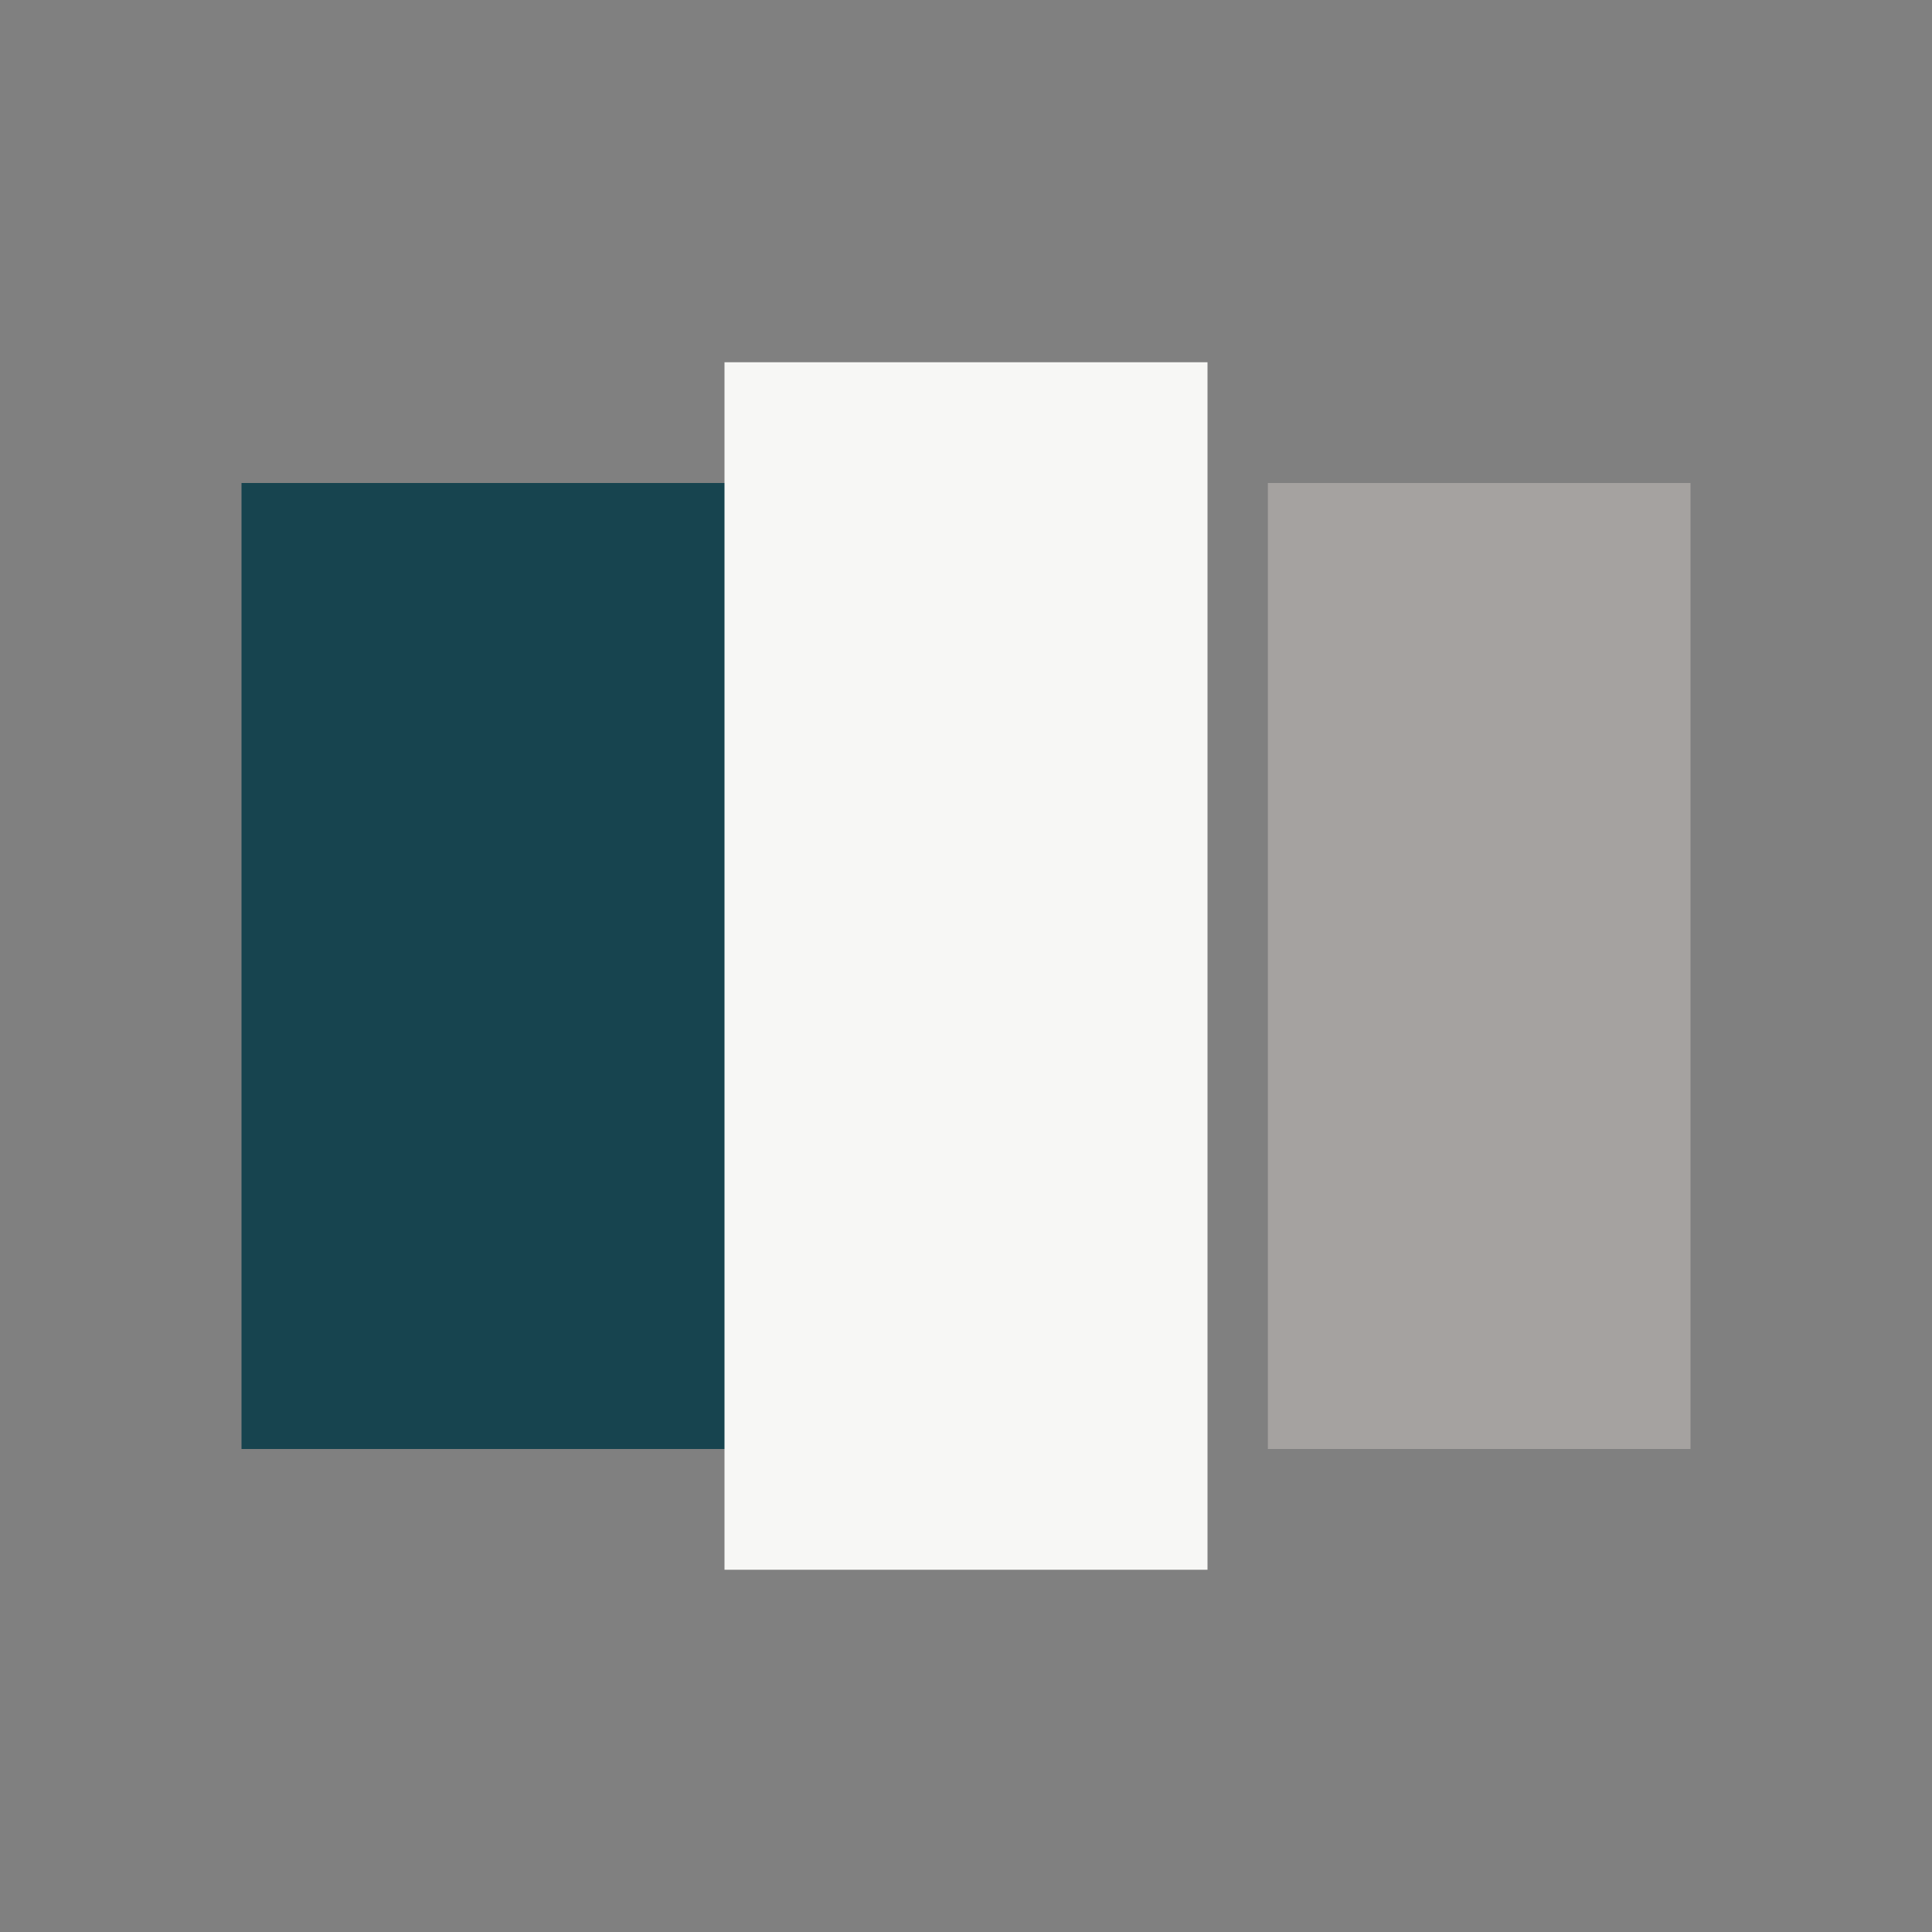 <?xml version="1.0" encoding="UTF-8"?>
<svg xmlns="http://www.w3.org/2000/svg" width="32" height="32" viewBox="0 0 32 32"><rect x="0" y="0" width="32" height="32" fill="#808080" stroke="none"/><rect x="4" y="8" width="9" height="16" fill="#17444F"/><rect x="12" y="6" width="8" height="20" fill="#F7F7F5"/><rect x="21" y="8" width="7" height="16" fill="#A5A2A0"/></svg>